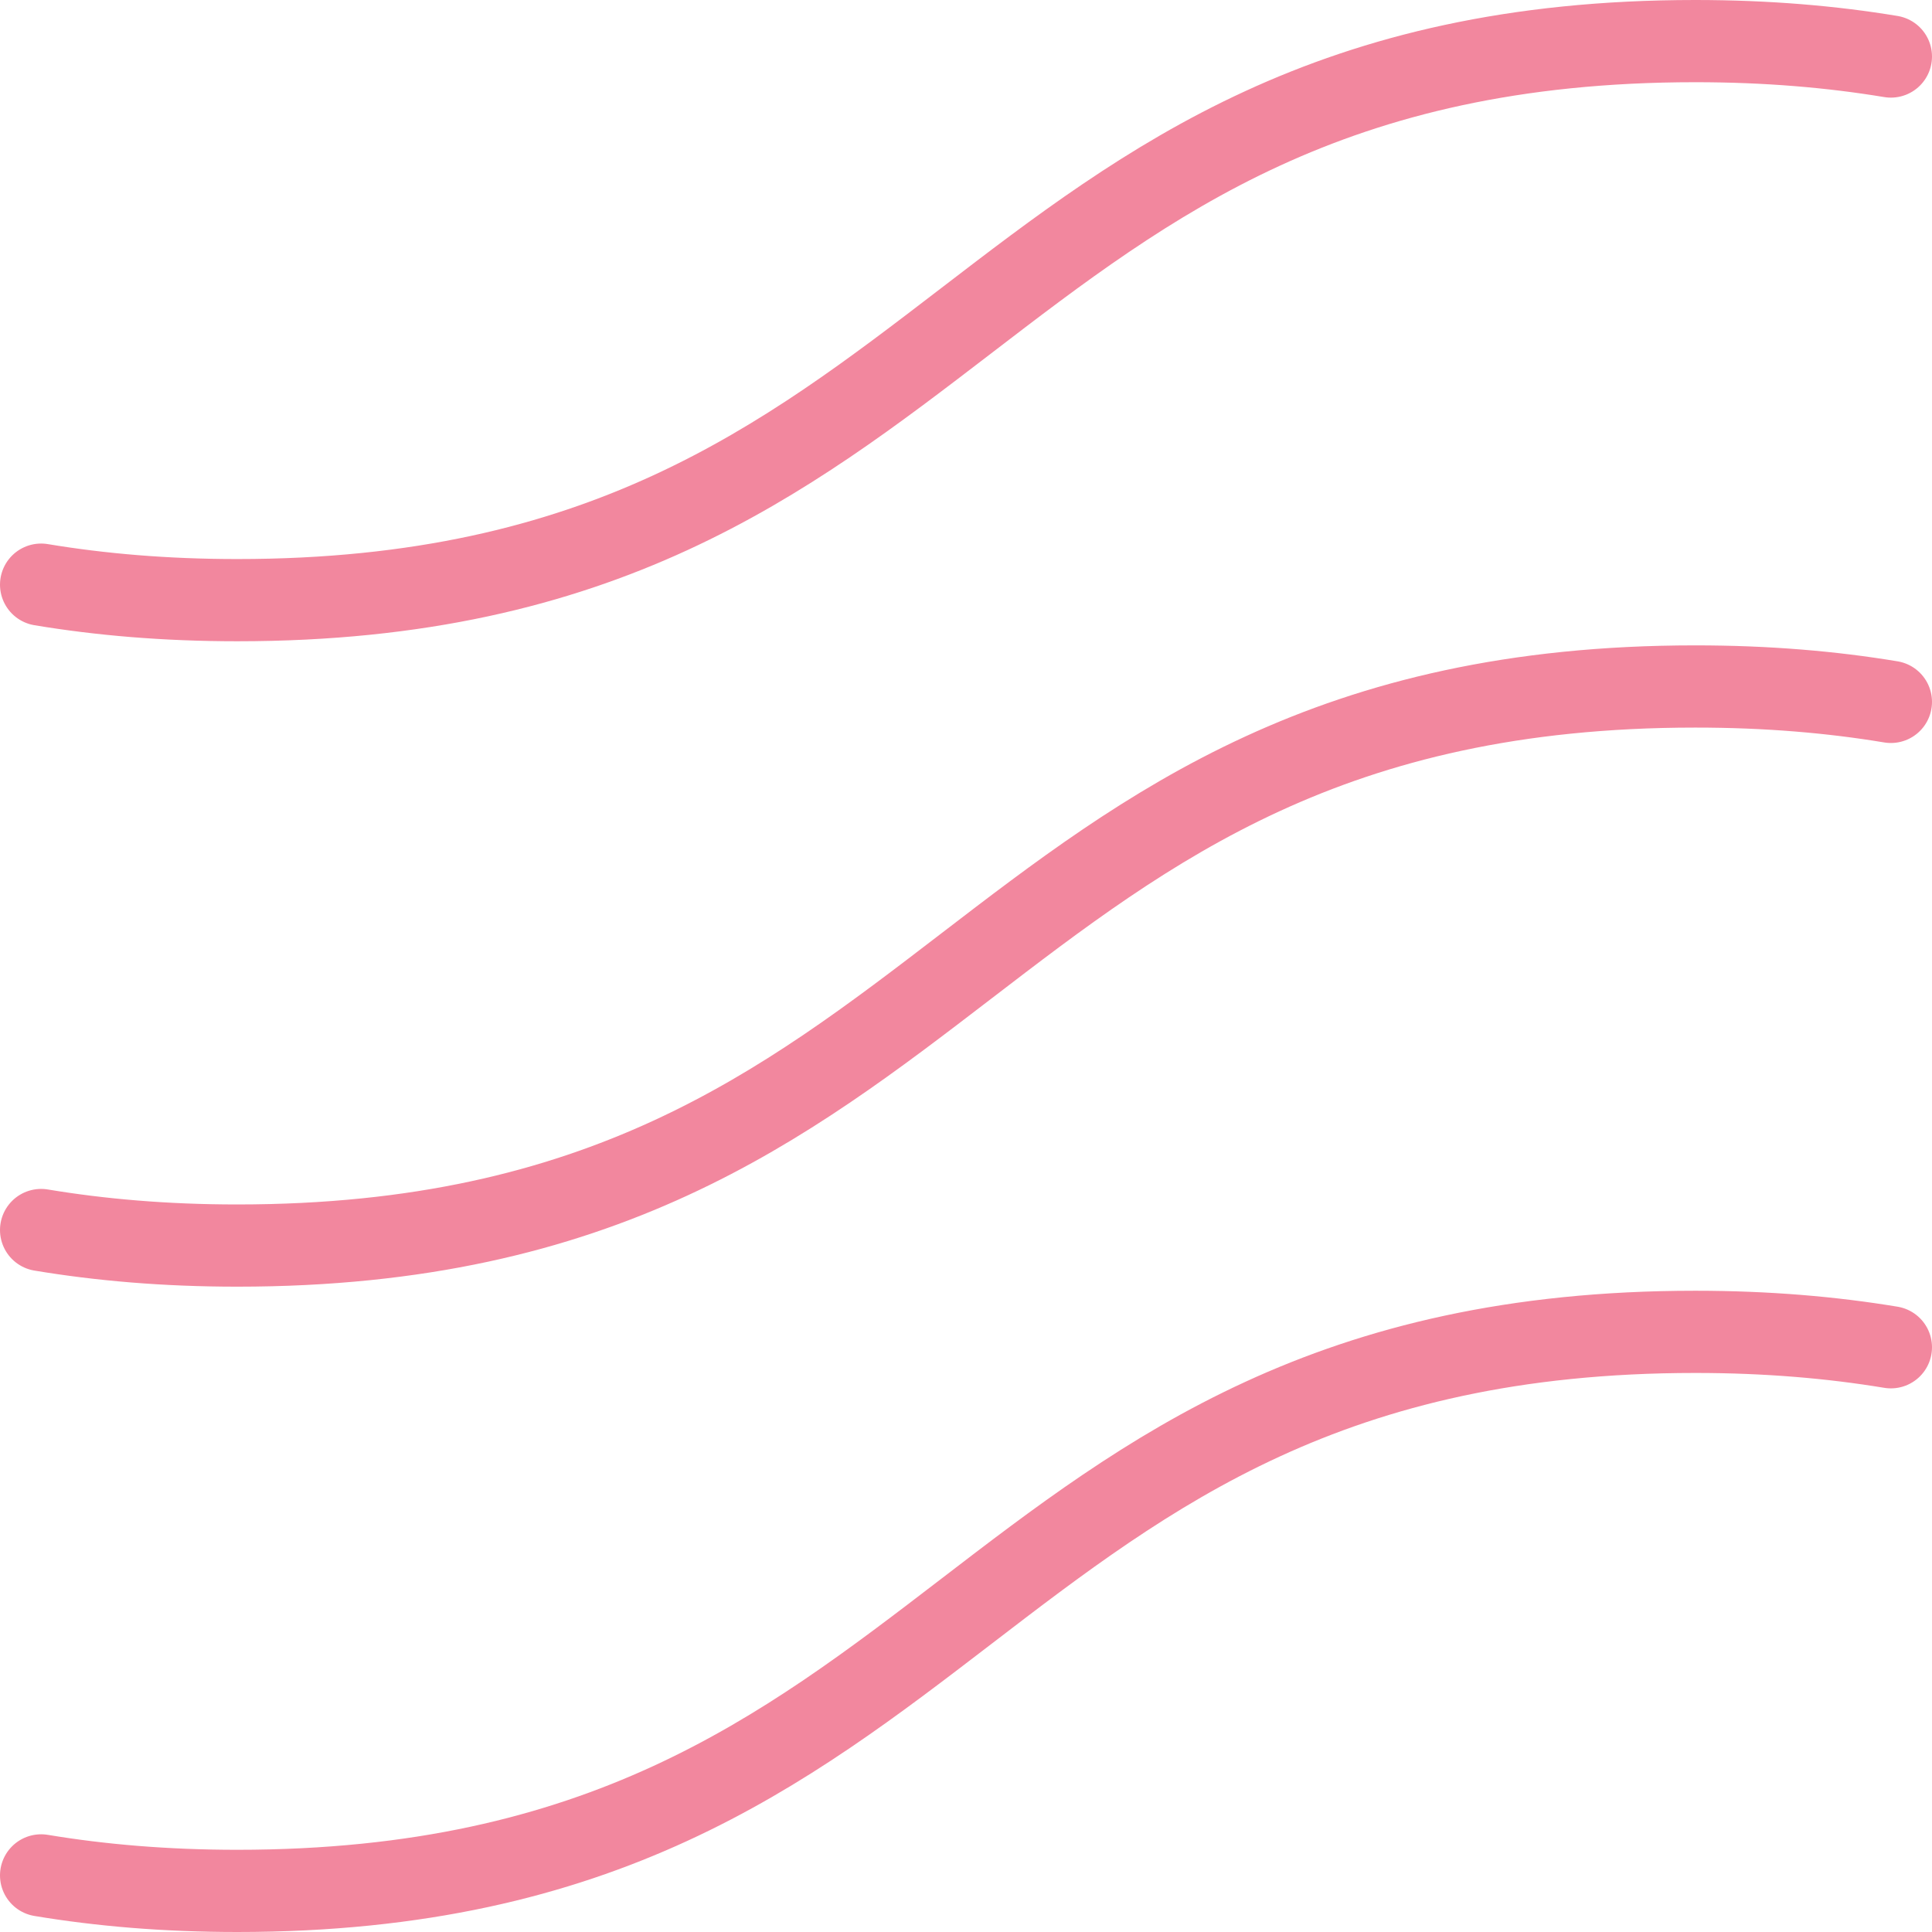 <svg version="1.1" xmlns="http://www.w3.org/2000/svg" xmlns:xlink="http://www.w3.org/1999/xlink" x="0px" y="0px" width="47px"
                             height="47px" viewBox="0 0 47 47" enable-background="new 0 0 47 47" xml:space="preserve">
                            <g id="Text_x2F_Elements">
                                <g>
                                    <path fill="none" stroke="#F2879E" stroke-width="2" stroke-linecap="round" stroke-linejoin="round" stroke-miterlimit="10" d="
                                        M1,14.223c1.442,0.24,3.018,0.377,4.773,0.377C23.508,14.601,23.508,1,41.242,1c1.749,0,3.32,0.137,4.758,0.375"/>
                                    <path fill="none" stroke="#F2879E" stroke-width="2" stroke-linecap="round" stroke-linejoin="round" stroke-miterlimit="10" d="
                                        M1,45.623C2.442,45.863,4.018,46,5.773,46c17.735,0,17.735-13.6,35.469-13.6c1.749,0,3.32,0.137,4.758,0.375"/>
                                    <path fill="none" stroke="#F2879E" stroke-width="2" stroke-linecap="round" stroke-linejoin="round" stroke-miterlimit="10" d="
                                        M1,29.923c1.442,0.24,3.018,0.378,4.773,0.378c17.735,0,17.735-13.601,35.469-13.601c1.749,0,3.32,0.136,4.758,0.375"/>
                                </g>
                            </g>
                        </svg>